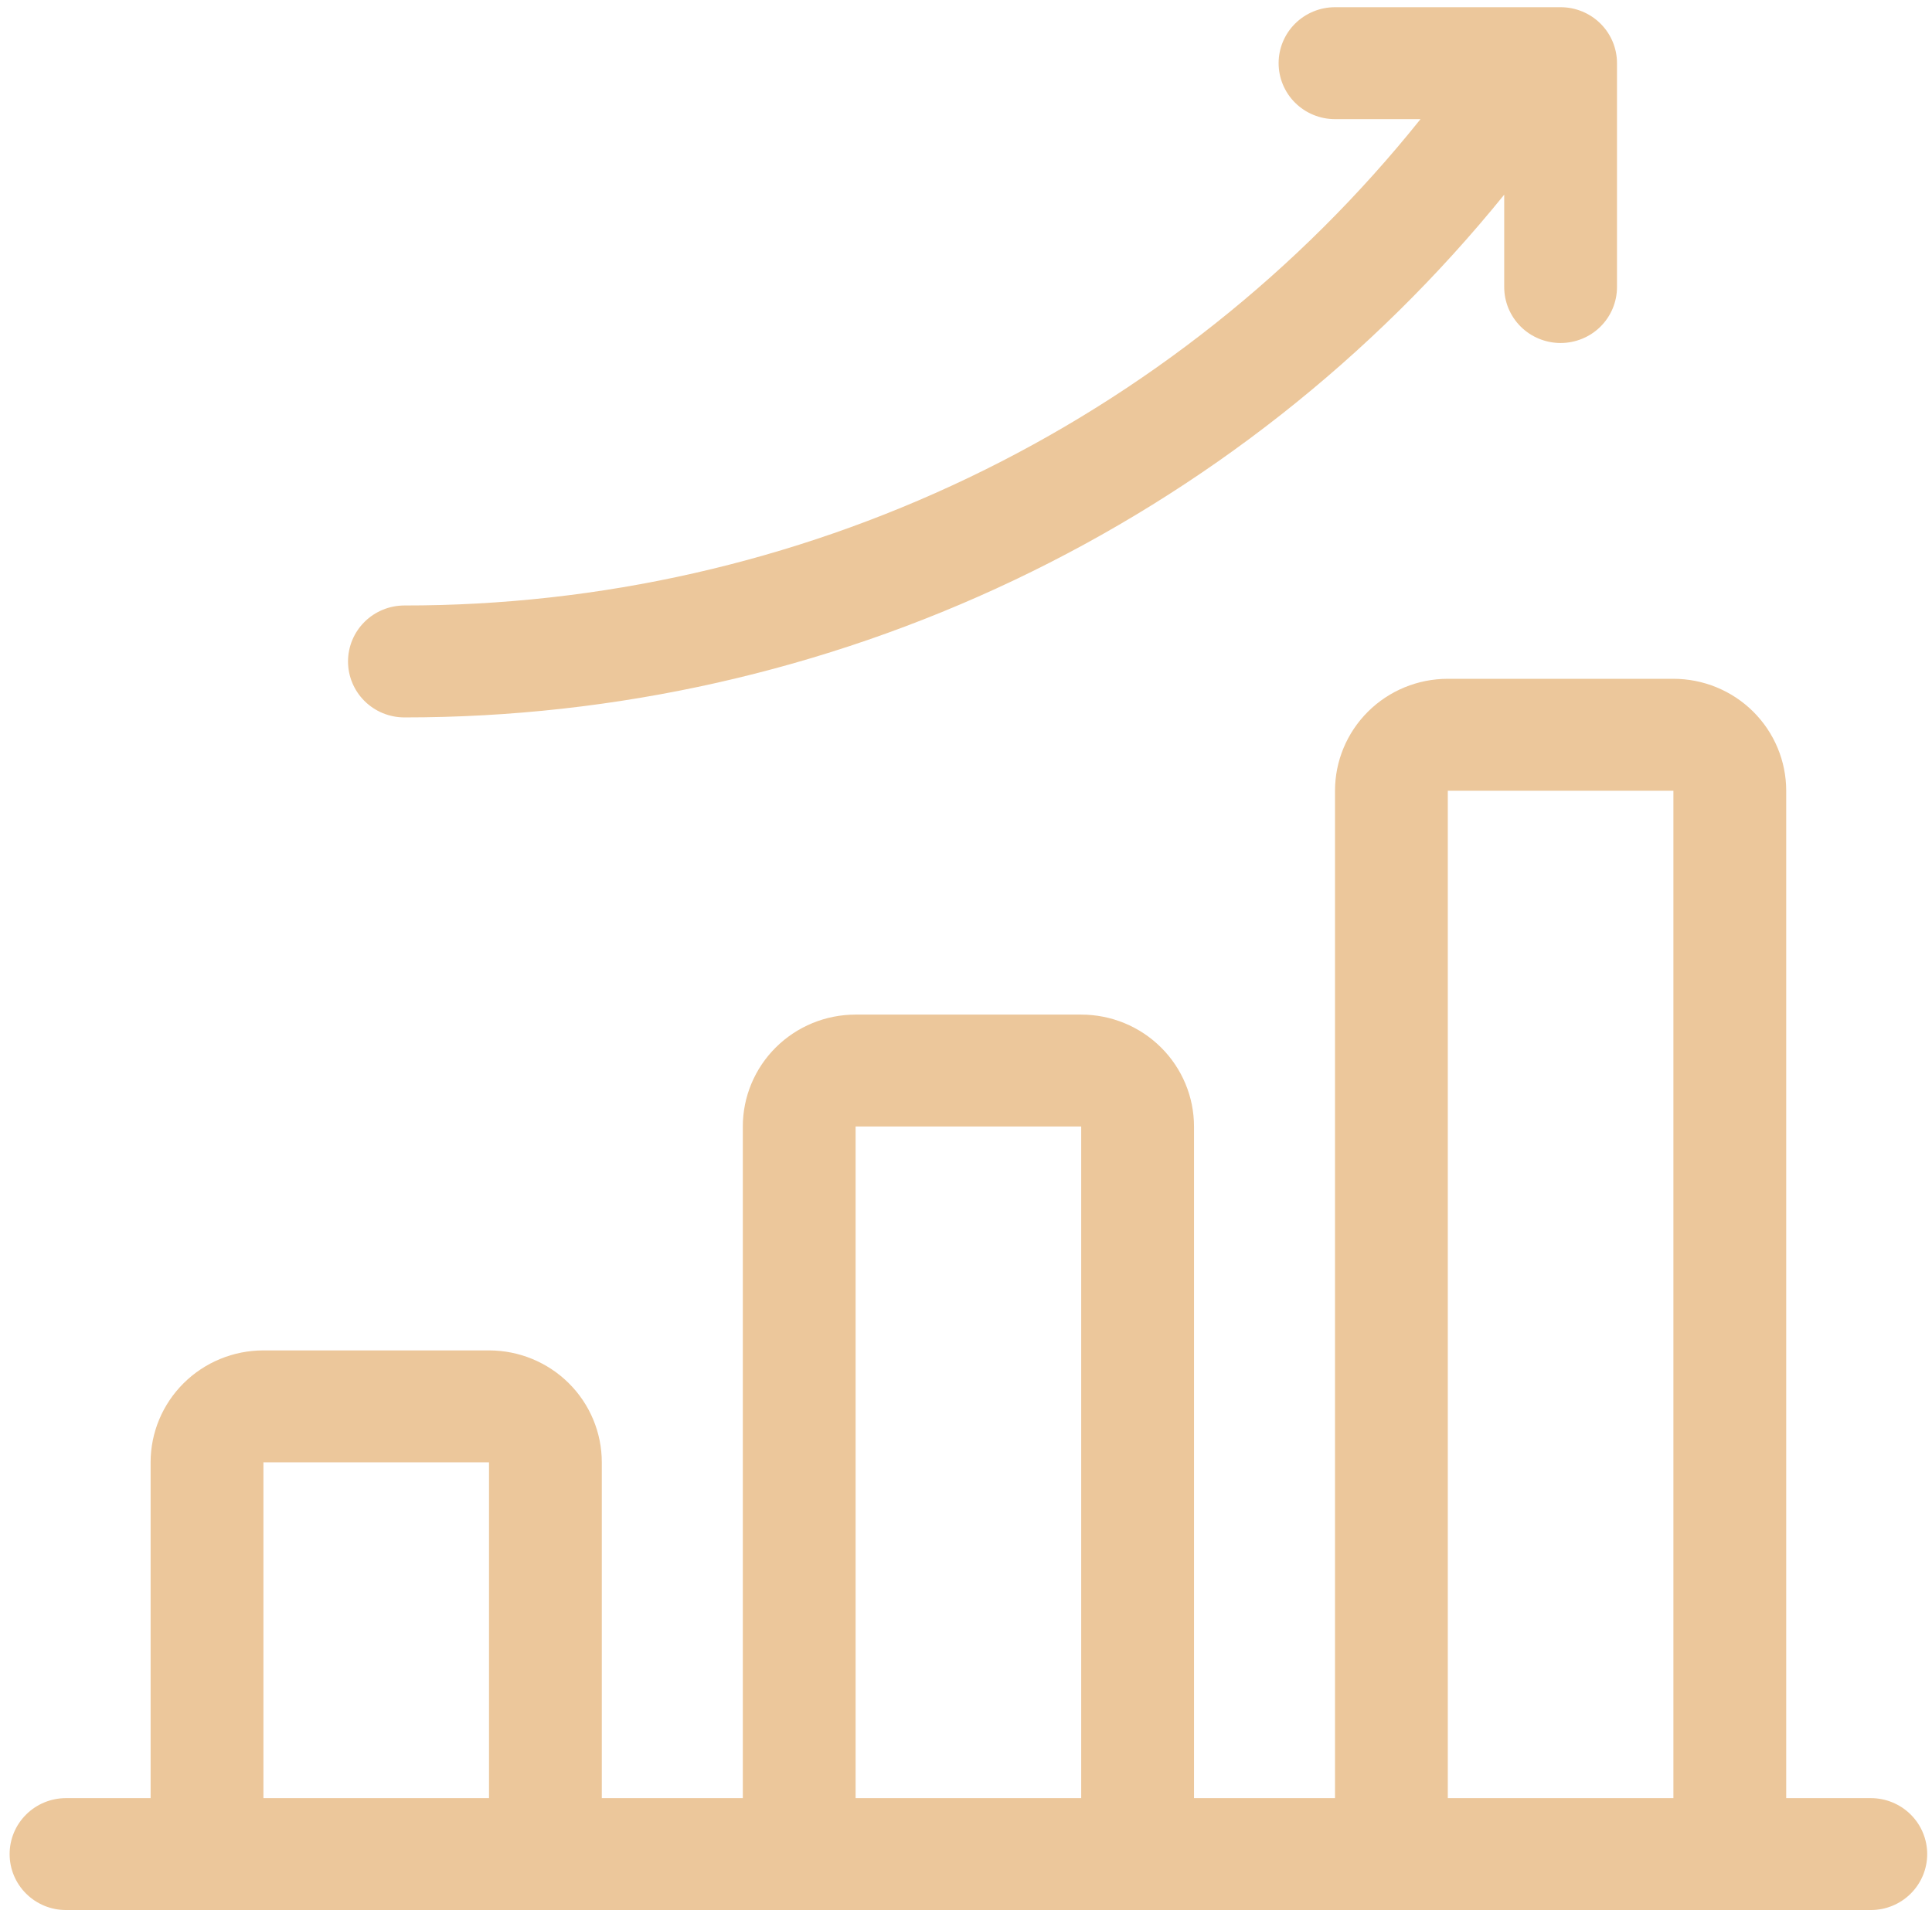 <svg width="134" height="133" viewBox="0 0 134 133" fill="none" xmlns="http://www.w3.org/2000/svg">
<path d="M129.755 124.735H123.888V54.853C123.888 52.794 123.063 50.819 121.596 49.362C120.129 47.906 118.139 47.088 116.064 47.088H100.417C98.342 47.088 96.352 47.906 94.885 49.362C93.418 50.819 92.594 52.794 92.594 54.853V124.735H82.814V78.147C82.814 76.088 81.99 74.113 80.523 72.657C79.055 71.2 77.066 70.382 74.99 70.382H59.343C57.269 70.382 55.279 71.2 53.811 72.657C52.344 74.113 51.52 76.088 51.52 78.147V124.735H41.74V101.441C41.74 99.382 40.916 97.407 39.449 95.951C37.982 94.495 35.992 93.677 33.917 93.677H18.27C16.195 93.677 14.205 94.495 12.738 95.951C11.271 97.407 10.446 99.382 10.446 101.441V124.735H4.579C3.541 124.735 2.546 125.144 1.813 125.872C1.079 126.6 0.667 127.588 0.667 128.618C0.667 129.647 1.079 130.635 1.813 131.363C2.546 132.091 3.541 132.5 4.579 132.5H129.755C130.793 132.5 131.788 132.091 132.521 131.363C133.255 130.635 133.667 129.647 133.667 128.618C133.667 127.588 133.255 126.6 132.521 125.872C131.788 125.144 130.793 124.735 129.755 124.735ZM100.417 54.853H116.064V124.735H100.417V54.853ZM59.343 78.147H74.99V124.735H59.343V78.147ZM18.27 101.441H33.917V124.735H18.27V101.441ZM98.524 8.265H92.594C91.556 8.265 90.561 7.856 89.827 7.128C89.094 6.4 88.682 5.412 88.682 4.382C88.682 3.353 89.094 2.365 89.827 1.637C90.561 0.909 91.556 0.5 92.594 0.5H108.241C109.278 0.5 110.273 0.909 111.007 1.637C111.74 2.365 112.152 3.353 112.152 4.382V19.912C112.152 20.941 111.74 21.929 111.007 22.657C110.273 23.385 109.278 23.794 108.241 23.794C107.203 23.794 106.208 23.385 105.474 22.657C104.741 21.929 104.329 20.941 104.329 19.912V13.506C95.159 24.831 83.545 33.968 70.343 40.244C57.141 46.52 42.688 49.774 28.049 49.767C27.012 49.767 26.017 49.358 25.283 48.63C24.55 47.902 24.138 46.914 24.138 45.885C24.138 44.855 24.55 43.867 25.283 43.139C26.017 42.411 27.012 42.002 28.049 42.002C41.599 42.013 54.975 38.983 67.178 33.141C79.382 27.299 90.097 18.795 98.524 8.265Z" fill="#ECC79B"/>
</svg>
